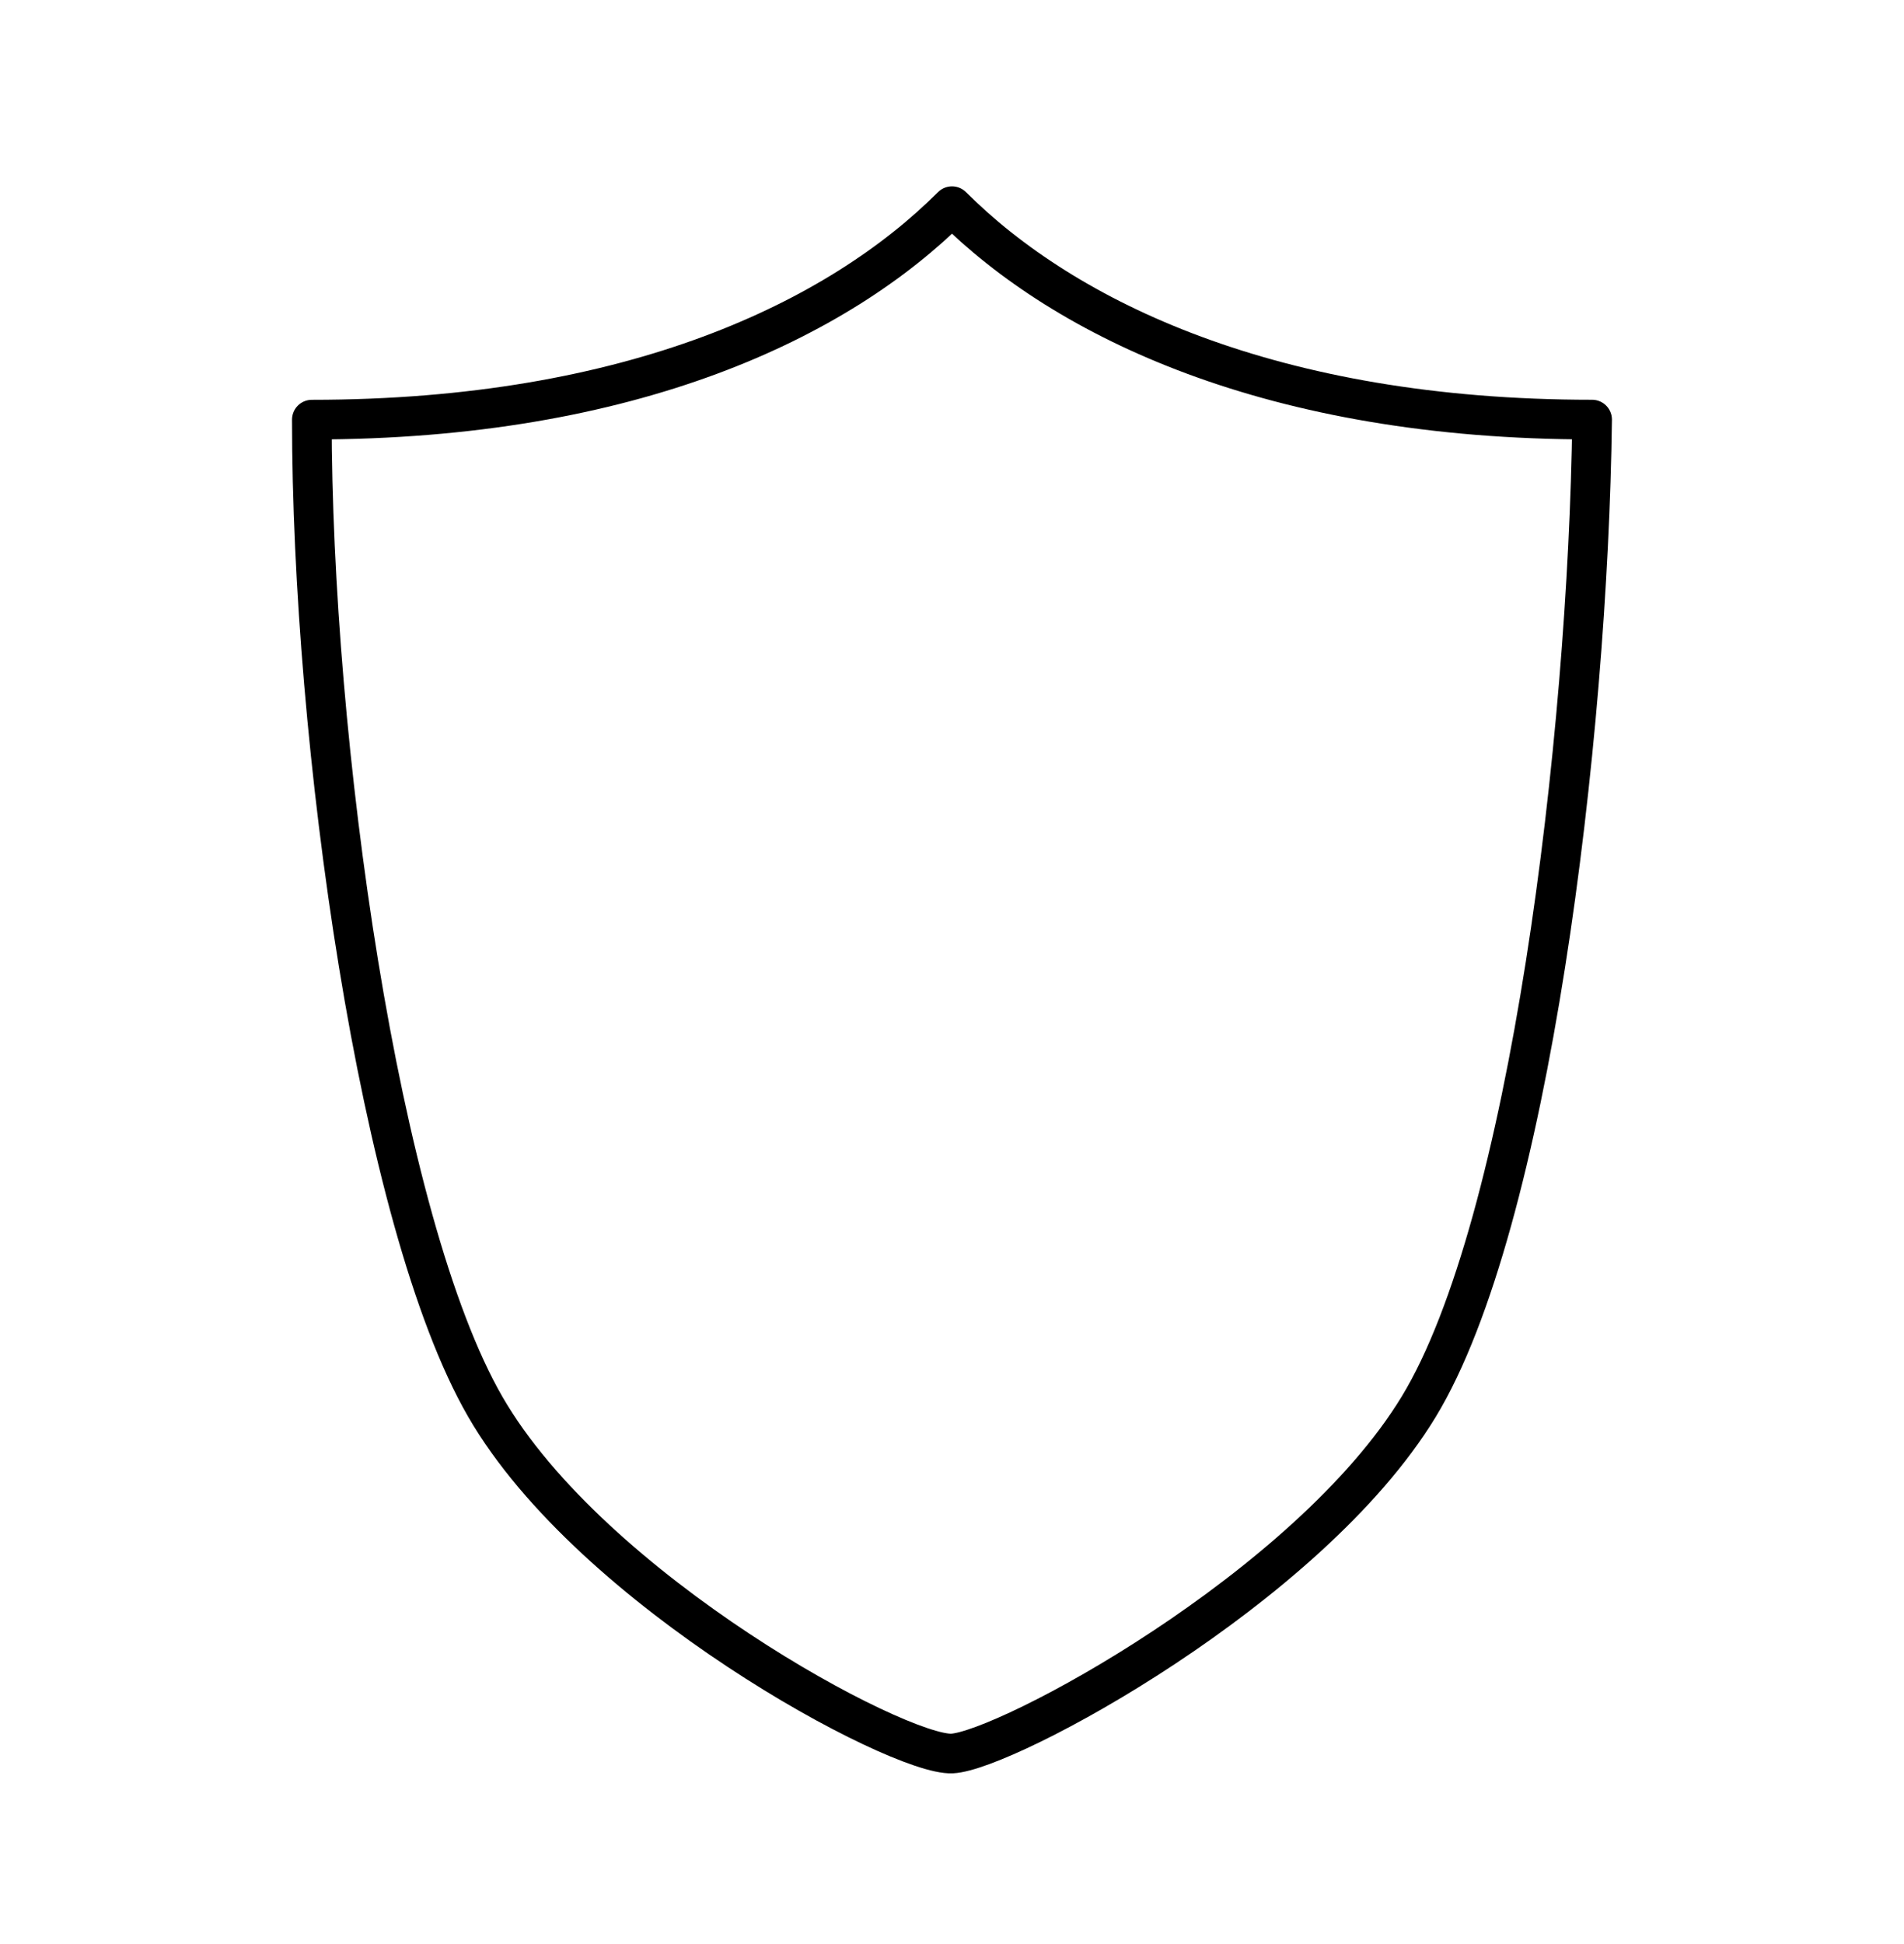 <svg width="48" height="49" viewBox="0 0 48 49" fill="none" xmlns="http://www.w3.org/2000/svg">
<path d="M24 44.197C25.35 44.135 32.977 40.047 35.767 35.455C38.557 30.863 40.035 18.64 40.137 10.576C32.072 10.577 26.853 8.049 24 5.197C21.145 8.052 15.938 10.577 7.862 10.577C7.862 18.642 9.542 30.794 12.233 35.455C14.924 40.117 22.65 44.258 24 44.197Z" stroke="black" stroke-linecap="round" stroke-linejoin="round"/>
</svg>
